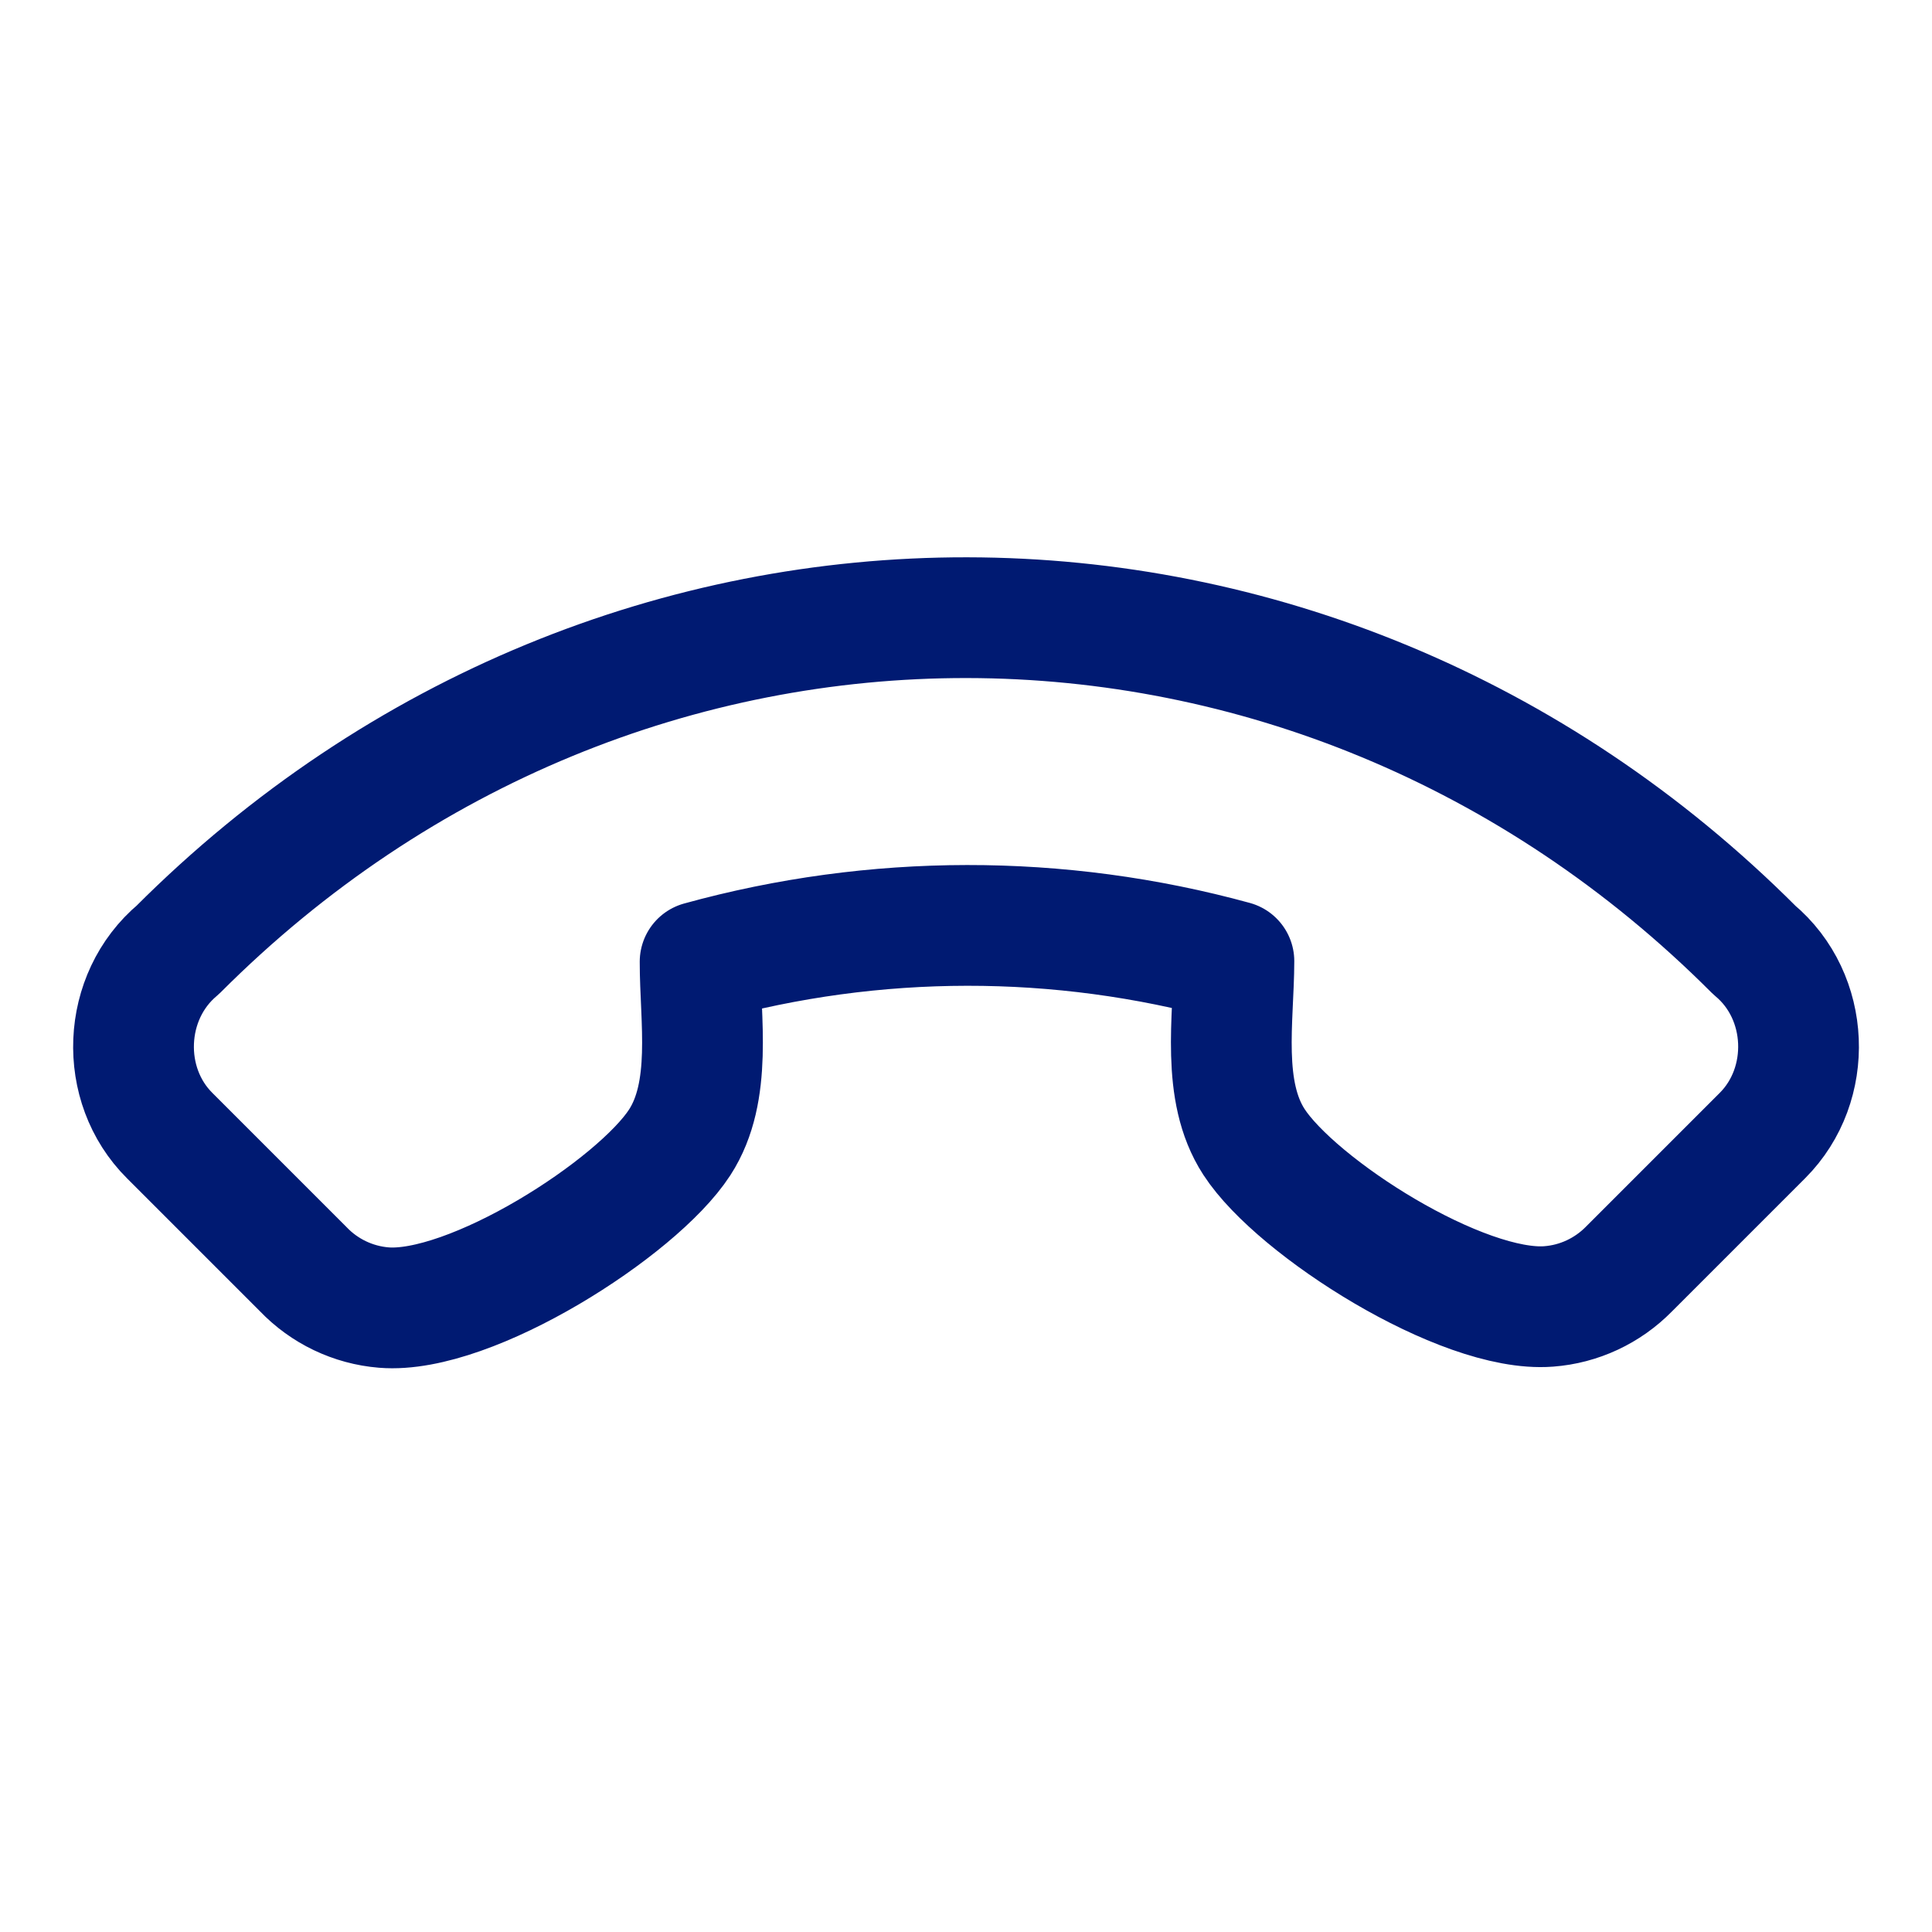 <?xml version="1.0" encoding="utf-8"?>
<svg width="800px" height="800px" viewBox="0 0 24 24" fill="none" xmlns="http://www.w3.org/2000/svg">
<path d="M3.765 15.764L2.109 14.108C1.473 13.477 1.514 12.38 2.21 11.798C7.722 6.278 16.317 6.317 21.792 11.801C22.486 12.379 22.527 13.472 21.895 14.105L20.236 15.764C19.97 16.035 19.615 16.201 19.237 16.229C18.162 16.311 16.104 14.998 15.577 14.185C15.165 13.55 15.327 12.656 15.328 11.94C13.158 11.345 10.867 11.348 8.697 11.947C8.696 12.663 8.856 13.556 8.443 14.192C7.914 15.007 5.845 16.331 4.768 16.243C4.386 16.212 4.029 16.041 3.765 15.764Z" stroke="#001A72" stroke-width="1.5" stroke-linecap="round" stroke-linejoin="round"/>
</svg>